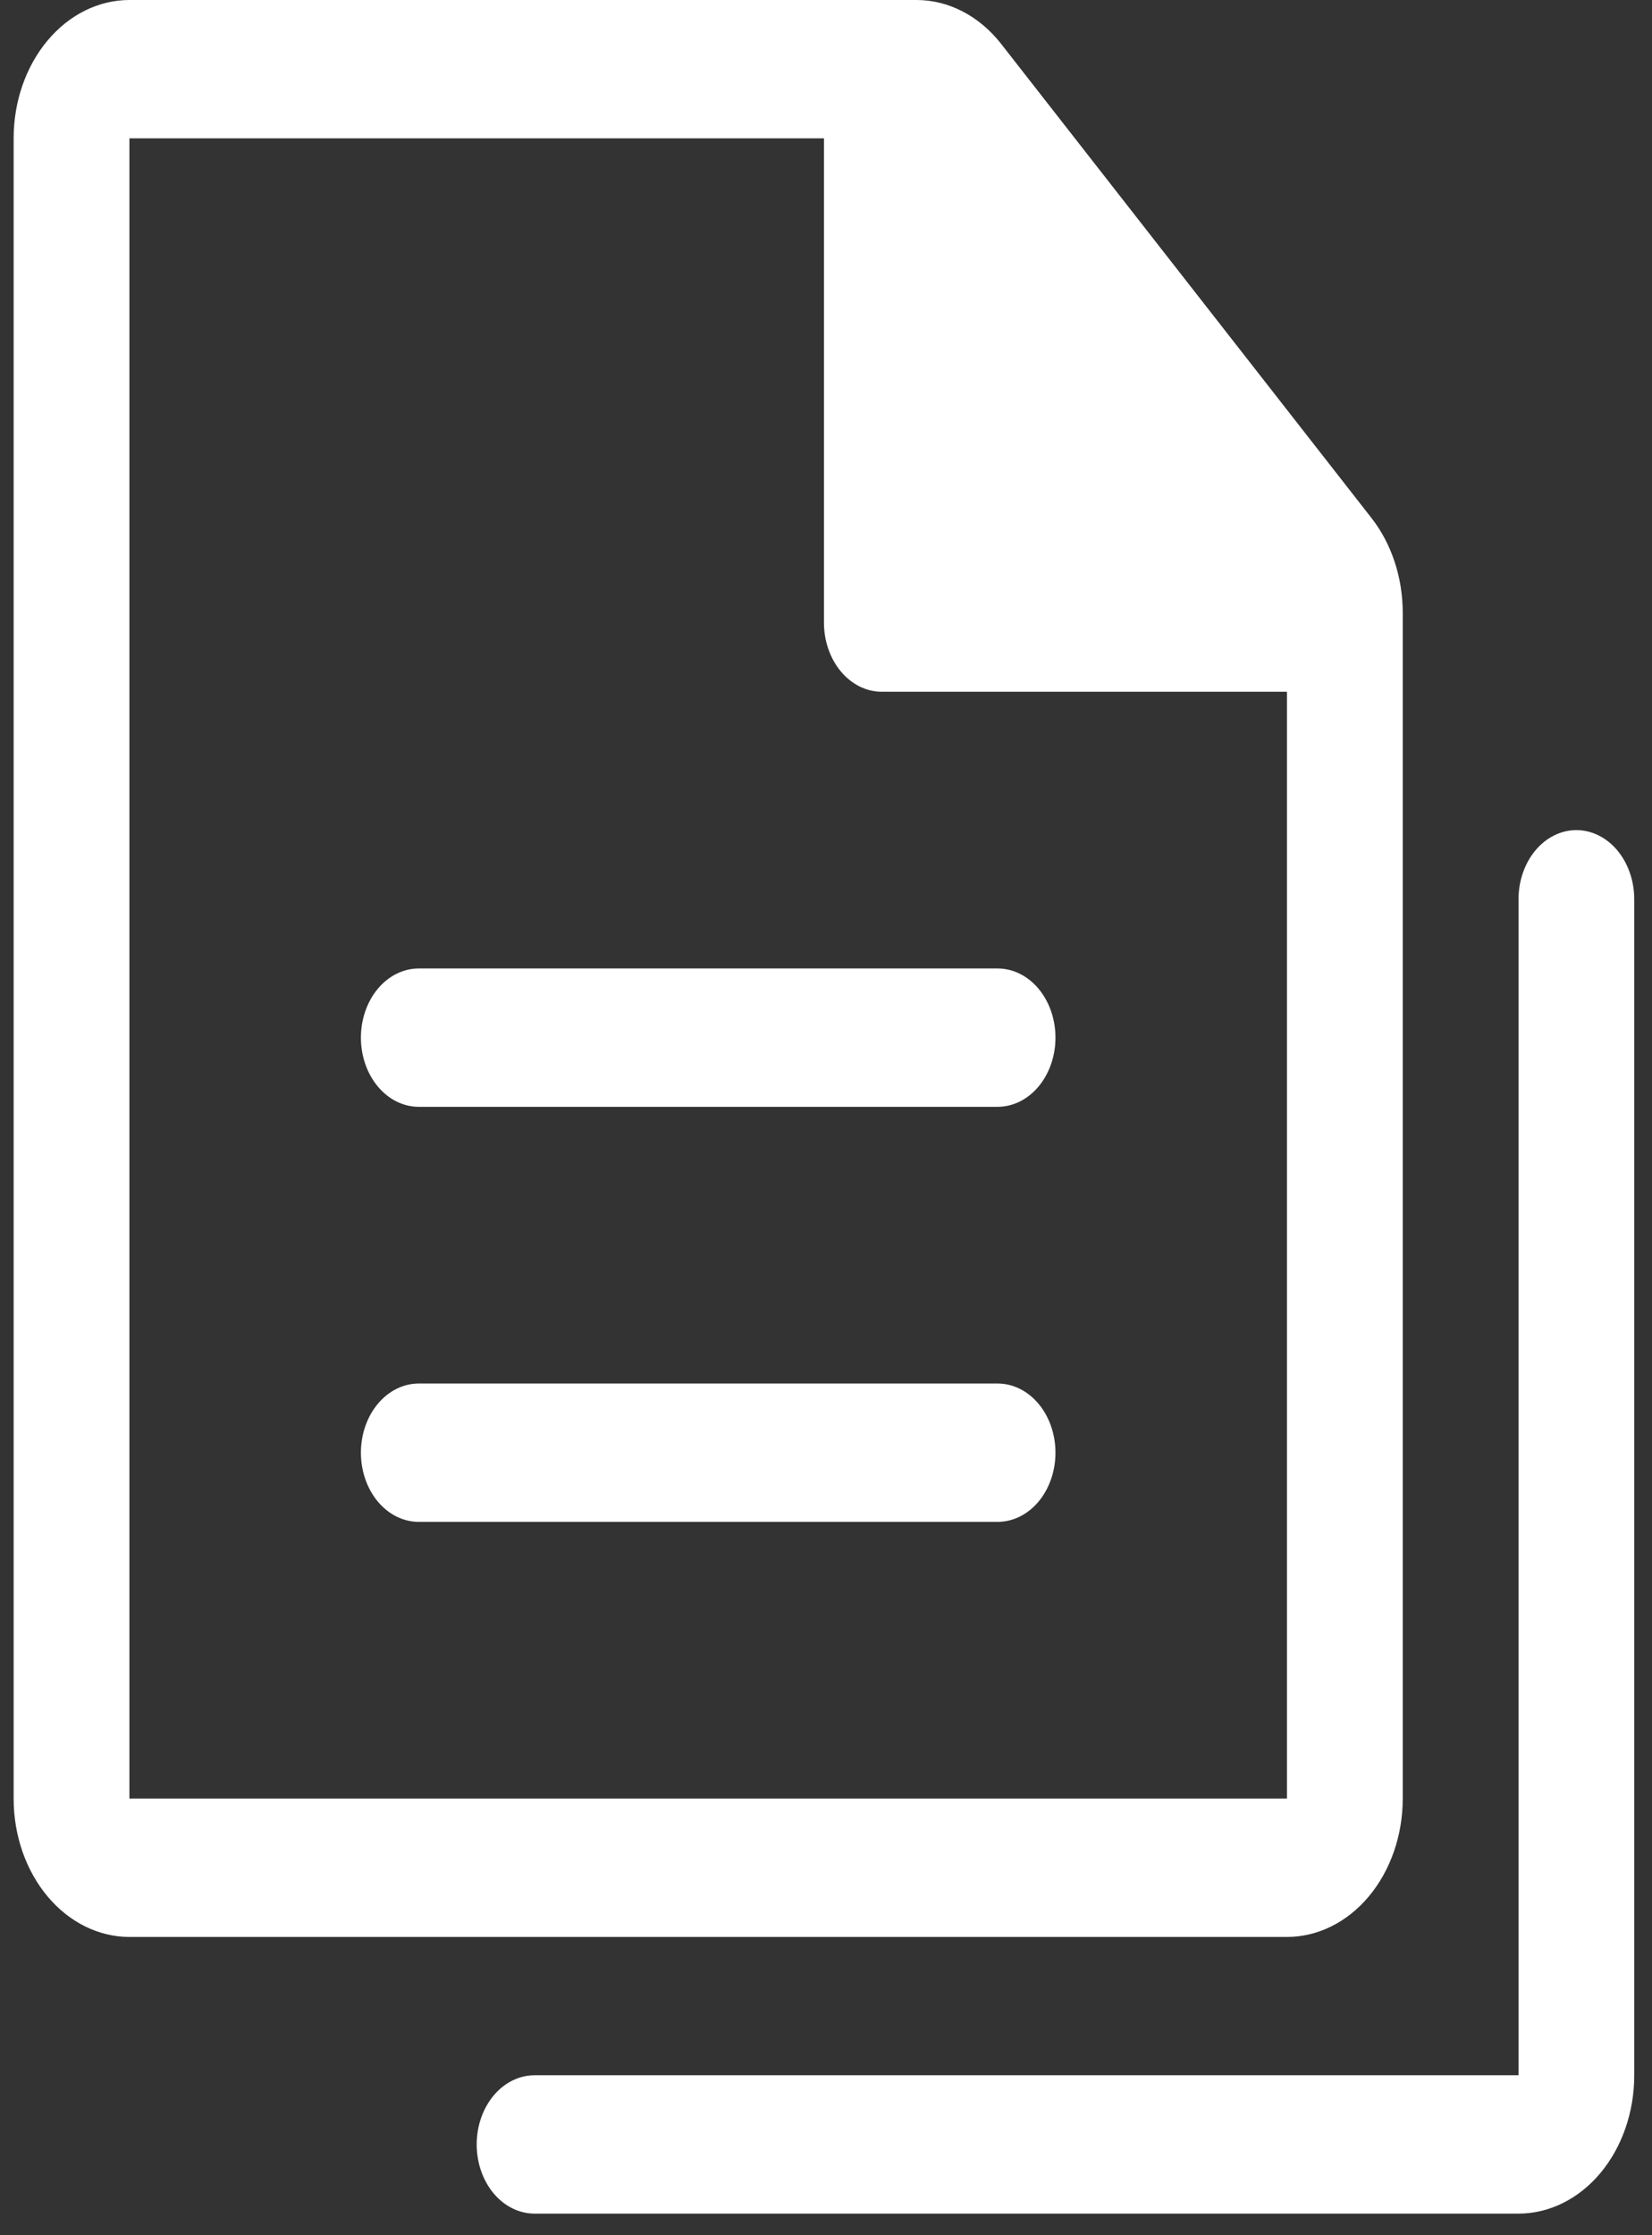 <svg width="51" height="69" viewBox="0 0 51 69" fill="none" xmlns="http://www.w3.org/2000/svg">
<rect x="0" y="0" width="51" height="69" fill="#333333" stroke="none"/>
<path d="M28.296 0C29.275 0 30.215 0.483 30.89 1.333L42.326 15.973C42.955 16.767 43.305 17.822 43.305 18.916V55.521C43.305 56.654 42.928 57.74 42.258 58.541C41.588 59.342 40.679 59.792 39.731 59.792H3.995C3.047 59.792 2.138 59.342 1.468 58.541C0.797 57.74 0.421 56.654 0.421 55.521V4.271C0.421 3.138 0.797 2.052 1.468 1.251C2.138 0.45 3.047 0 3.995 0L28.296 0ZM39.731 21.354H27.223C26.75 21.354 26.295 21.129 25.96 20.729C25.625 20.328 25.437 19.785 25.437 19.219V4.271H3.995V55.521H39.731V21.354ZM12.929 46.979C12.455 46.979 12 46.754 11.665 46.354C11.33 45.953 11.142 45.41 11.142 44.844C11.142 44.277 11.33 43.734 11.665 43.334C12 42.933 12.455 42.708 12.929 42.708H30.797C31.271 42.708 31.726 42.933 32.061 43.334C32.396 43.734 32.584 44.277 32.584 44.844C32.584 45.41 32.396 45.953 32.061 46.354C31.726 46.754 31.271 46.979 30.797 46.979H12.929ZM12.929 34.167C12.455 34.167 12 33.942 11.665 33.541C11.33 33.141 11.142 32.598 11.142 32.031C11.142 31.465 11.33 30.922 11.665 30.521C12 30.121 12.455 29.896 12.929 29.896H30.797C31.271 29.896 31.726 30.121 32.061 30.521C32.396 30.922 32.584 31.465 32.584 32.031C32.584 32.598 32.396 33.141 32.061 33.541C31.726 33.942 31.271 34.167 30.797 34.167H12.929ZM16.502 68.333C16.029 68.333 15.574 68.108 15.239 67.708C14.904 67.307 14.716 66.764 14.716 66.198C14.716 65.632 14.904 65.088 15.239 64.688C15.574 64.287 16.029 64.062 16.502 64.062H46.879V27.76C46.879 27.194 47.067 26.651 47.402 26.25C47.737 25.85 48.191 25.625 48.665 25.625C49.139 25.625 49.594 25.85 49.929 26.25C50.264 26.651 50.452 27.194 50.452 27.76V64.062C50.452 65.195 50.076 66.281 49.406 67.082C48.735 67.883 47.826 68.333 46.879 68.333H16.502Z" fill="white"/>
</svg>
